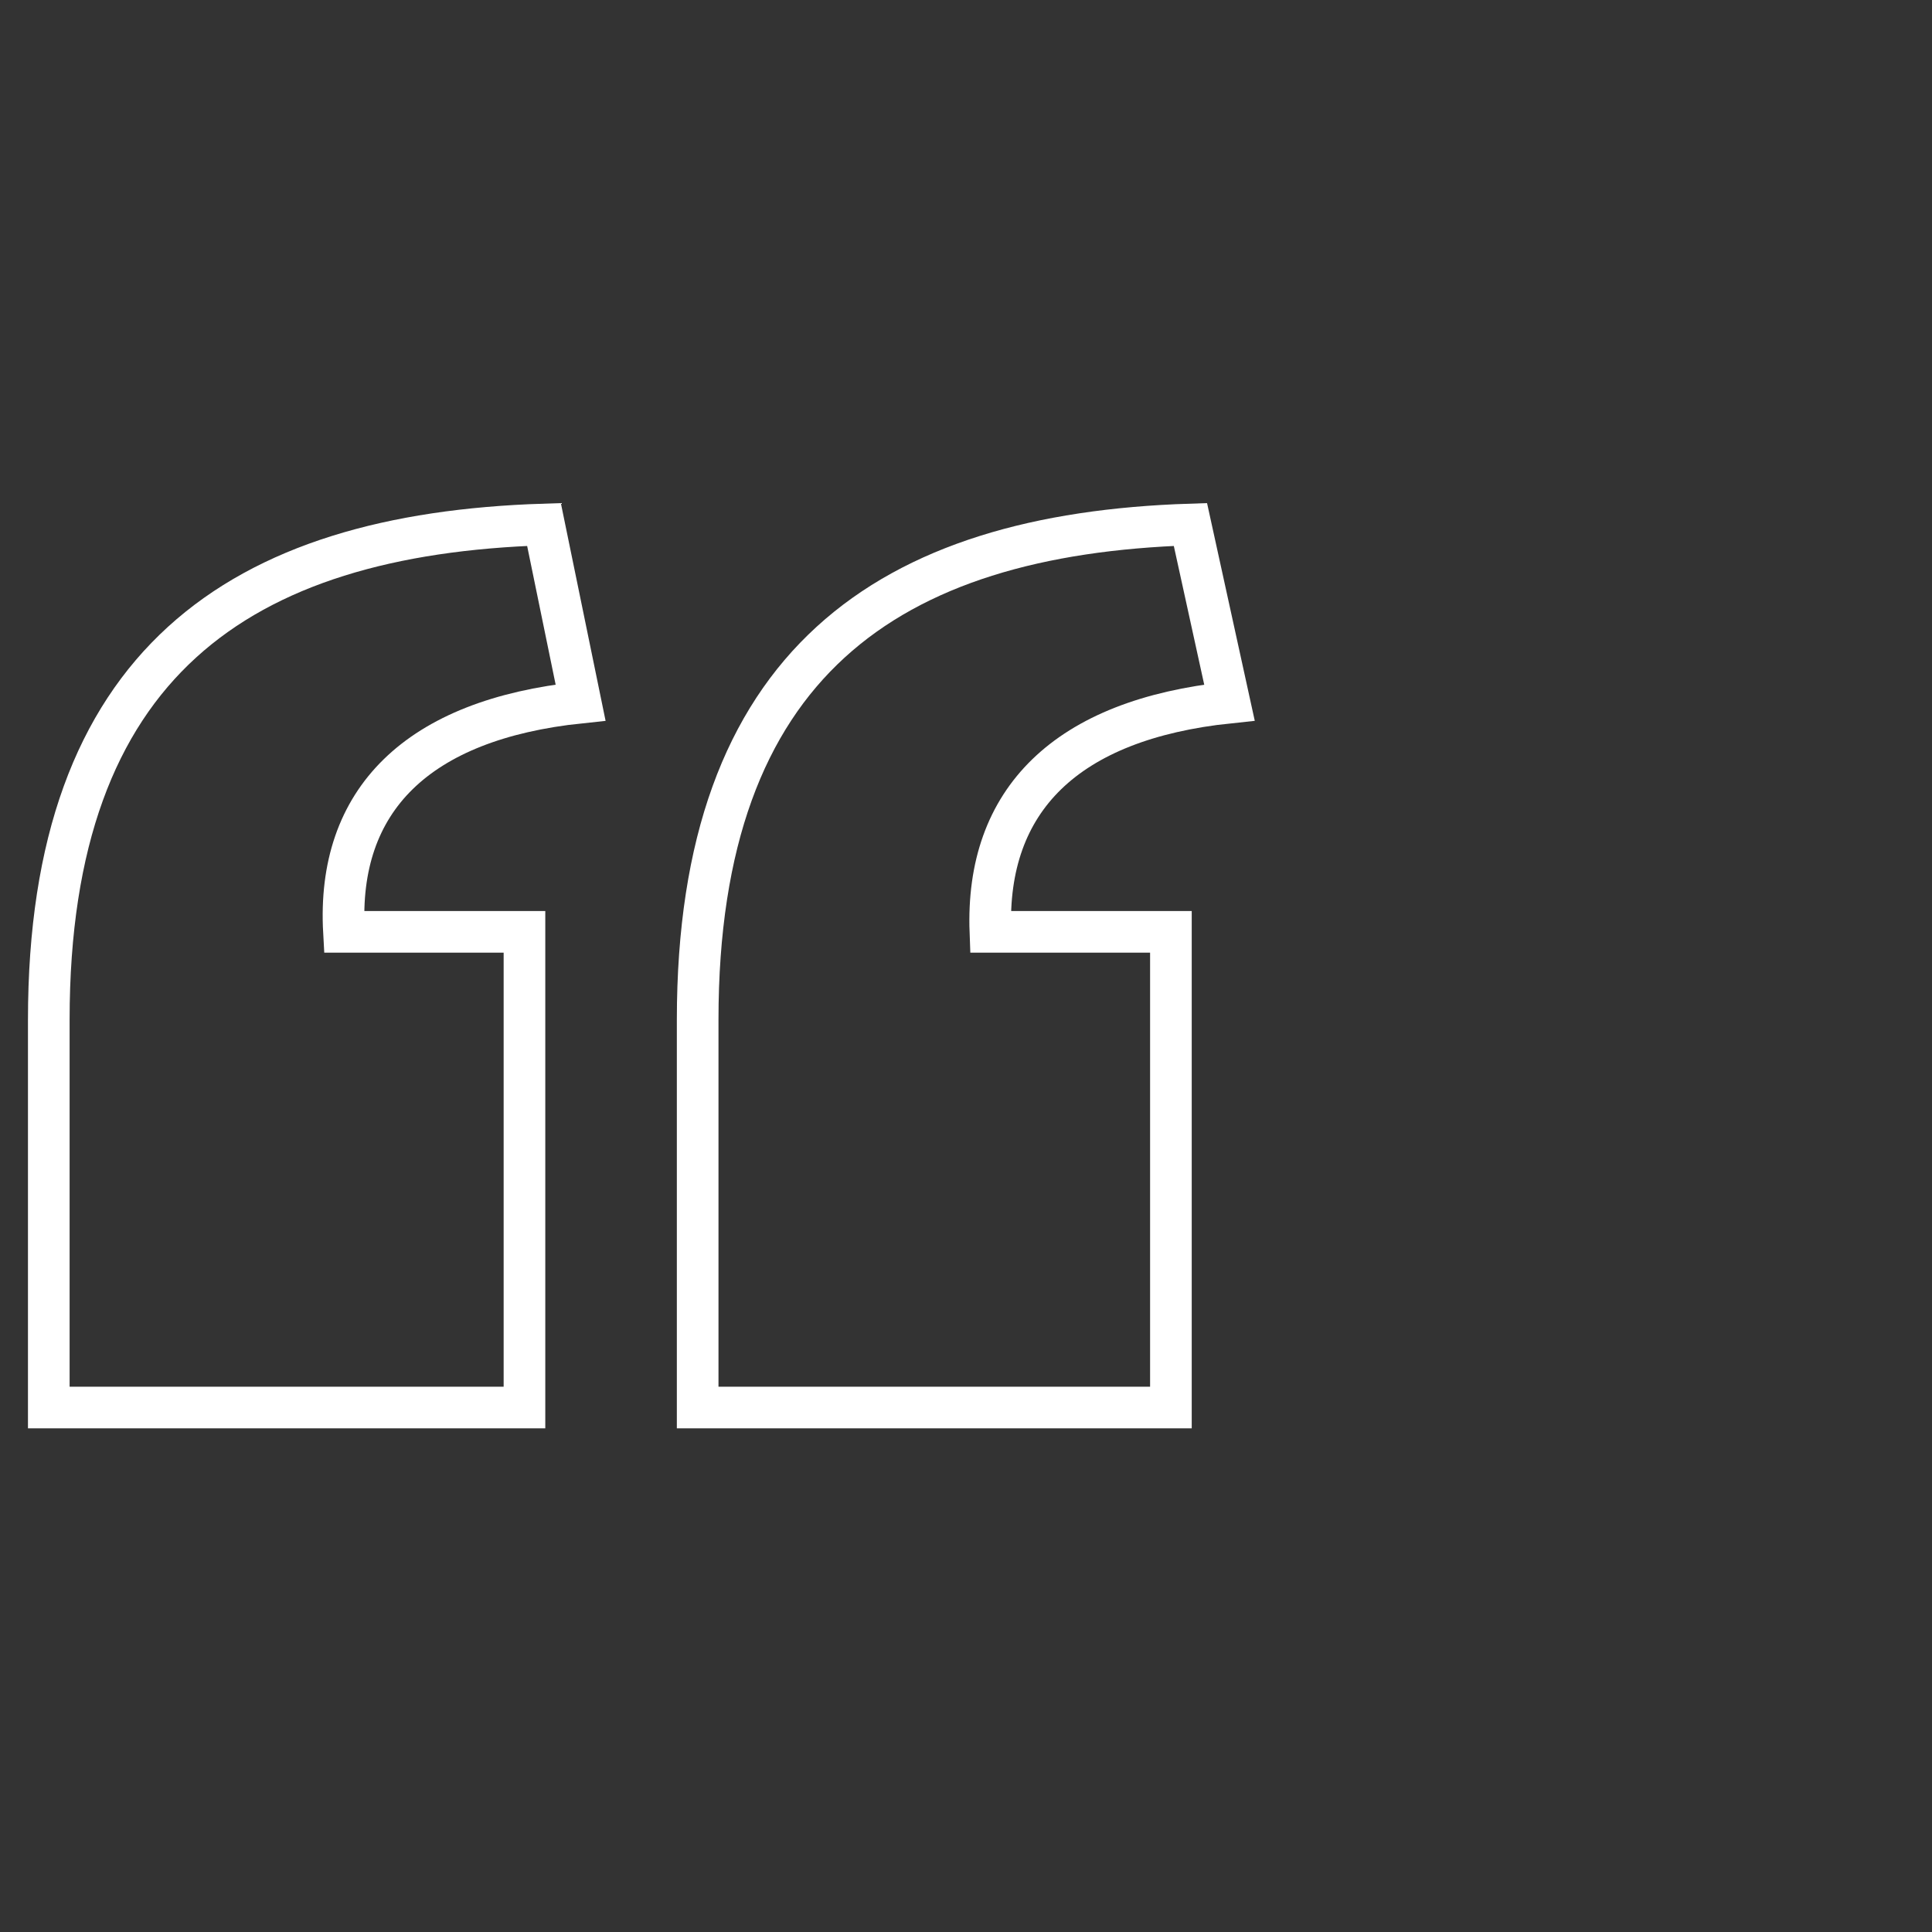<?xml version="1.0" encoding="utf-8"?>
<!-- Generator: Adobe Illustrator 18.1.0, SVG Export Plug-In . SVG Version: 6.00 Build 0)  -->
<!DOCTYPE svg PUBLIC "-//W3C//DTD SVG 1.1//EN" "http://www.w3.org/Graphics/SVG/1.1/DTD/svg11.dtd">
<svg version="1.1" id="Layer_1" xmlns="http://www.w3.org/2000/svg" xmlns:xlink="http://www.w3.org/1999/xlink" x="0px" y="0px"
	 width="79.2px" height="79.2px" viewBox="-257 381.7 79.2 79.2" enable-background="new -257 381.7 79.2 79.2"
	 xml:space="preserve">
<rect x="-257" y="381.7" width="79.2" height="79.2" fill="#333333" stroke="none"/>
<path fill="none" stroke="#FFFFFF" stroke-width="1.707" stroke-miterlimit="10" d="M-255,423.5c0-14.6,7.8-19.9,20.3-20.3l1.5,7.3
	c-6.7,0.7-10,4-9.7,9.4h7.4v19.5H-255V423.5z M-228.4,423.5c0-14.6,7.8-19.9,20.2-20.3l1.6,7.3c-6.7,0.7-10,4-9.8,9.4h7.4v19.5
	h-19.4V423.5z"/>
</svg>
